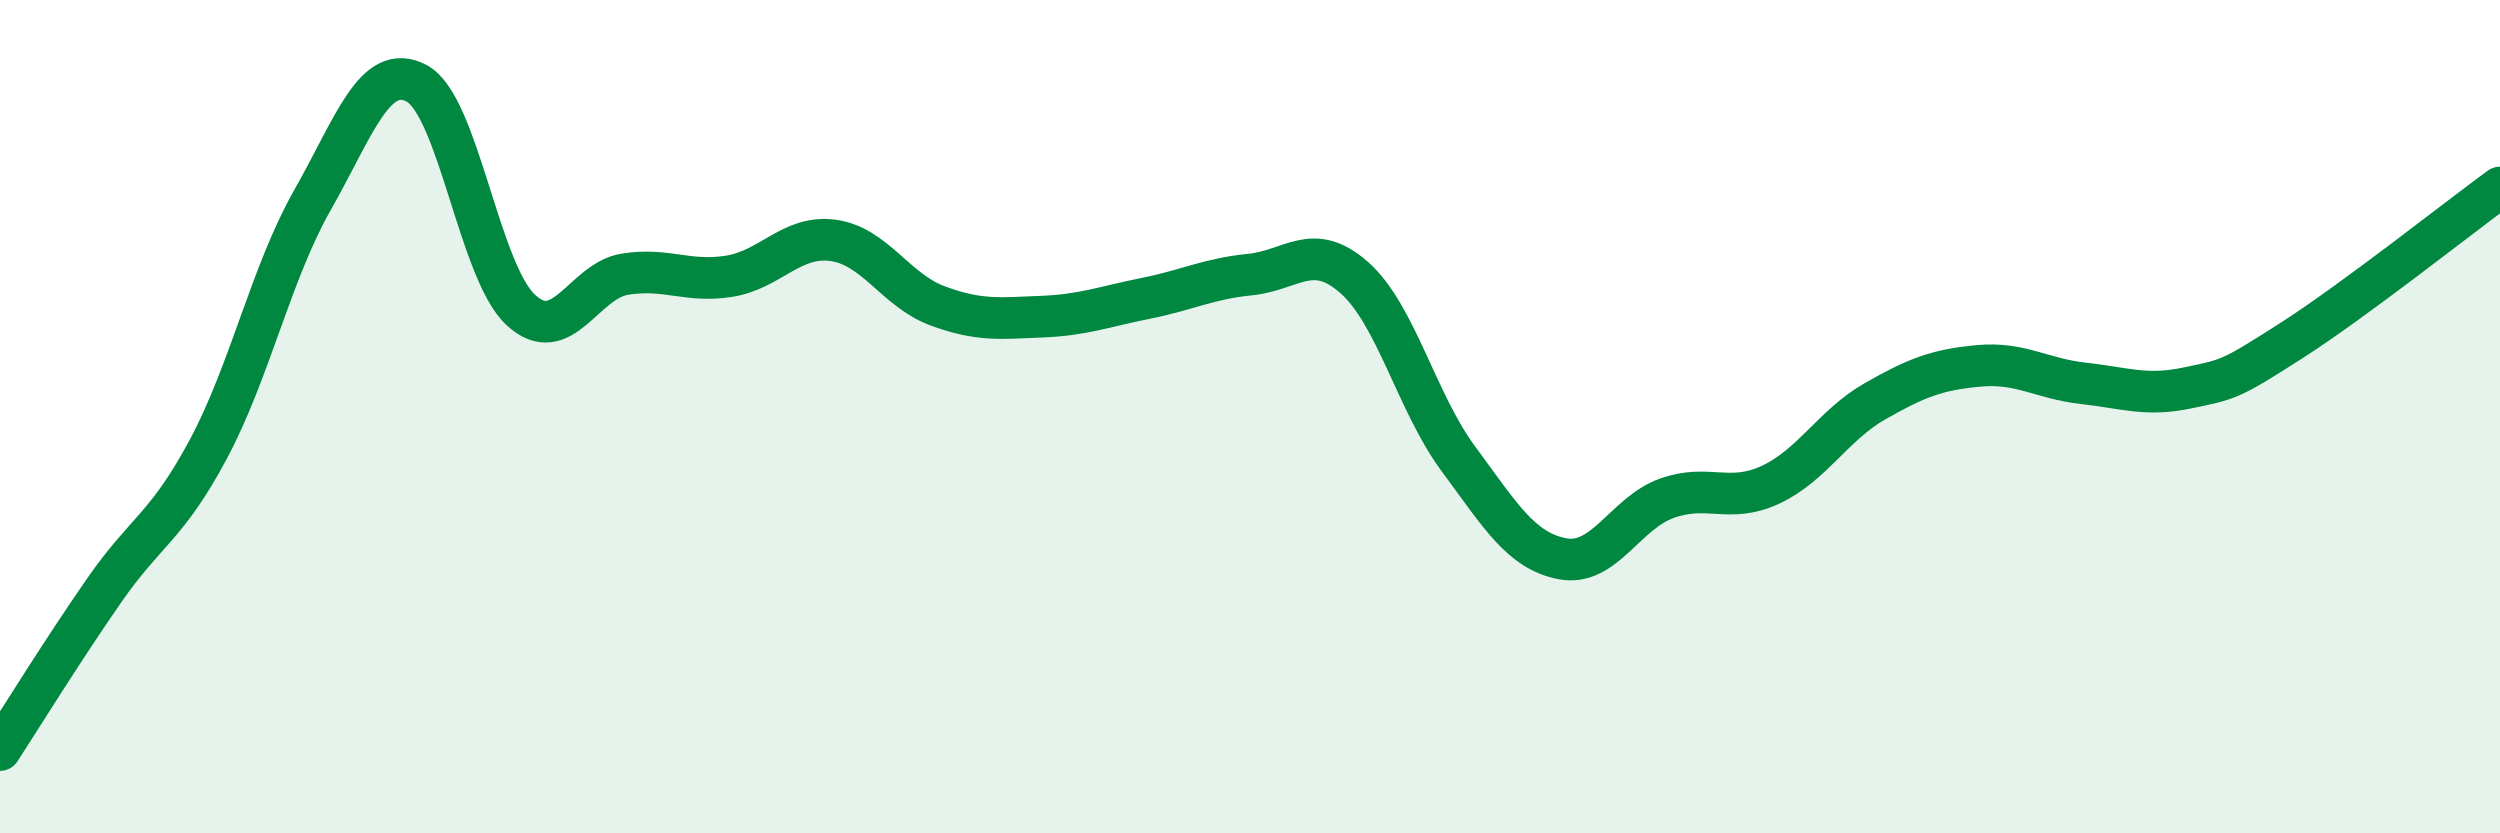 
    <svg width="60" height="20" viewBox="0 0 60 20" xmlns="http://www.w3.org/2000/svg">
      <path
        d="M 0,18 C 0.5,17.23 1.5,15.61 2.5,14.17 C 3.5,12.73 4,12.65 5,10.78 C 6,8.91 6.5,6.56 7.5,4.8 C 8.5,3.04 9,1.47 10,2 C 11,2.53 11.5,6.52 12.5,7.44 C 13.5,8.36 14,6.74 15,6.58 C 16,6.42 16.5,6.79 17.5,6.63 C 18.5,6.47 19,5.63 20,5.77 C 21,5.91 21.5,6.97 22.5,7.34 C 23.5,7.71 24,7.64 25,7.6 C 26,7.56 26.5,7.36 27.5,7.16 C 28.5,6.96 29,6.69 30,6.59 C 31,6.49 31.5,5.78 32.5,6.66 C 33.5,7.54 34,9.66 35,11.01 C 36,12.36 36.5,13.22 37.5,13.41 C 38.5,13.6 39,12.32 40,11.96 C 41,11.6 41.5,12.1 42.5,11.63 C 43.5,11.16 44,10.2 45,9.63 C 46,9.06 46.5,8.87 47.5,8.78 C 48.5,8.69 49,9.09 50,9.2 C 51,9.31 51.5,9.52 52.5,9.31 C 53.5,9.1 53.5,9.13 55,8.17 C 56.5,7.21 59,5.23 60,4.5L60 20L0 20Z"
        fill="#008740"
        opacity="0.1"
        stroke-linecap="round"
        stroke-linejoin="round"
      />
      <path
        d="M 0,18 C 0.5,17.23 1.5,15.61 2.5,14.17 C 3.5,12.73 4,12.65 5,10.78 C 6,8.91 6.5,6.56 7.5,4.8 C 8.5,3.04 9,1.47 10,2 C 11,2.53 11.5,6.52 12.5,7.44 C 13.5,8.36 14,6.74 15,6.58 C 16,6.42 16.5,6.79 17.5,6.63 C 18.5,6.47 19,5.63 20,5.77 C 21,5.91 21.5,6.97 22.5,7.34 C 23.5,7.71 24,7.64 25,7.6 C 26,7.56 26.5,7.36 27.5,7.16 C 28.5,6.96 29,6.69 30,6.59 C 31,6.49 31.5,5.78 32.5,6.66 C 33.5,7.54 34,9.66 35,11.01 C 36,12.36 36.5,13.22 37.5,13.41 C 38.5,13.6 39,12.32 40,11.96 C 41,11.6 41.5,12.1 42.5,11.63 C 43.5,11.16 44,10.2 45,9.63 C 46,9.06 46.5,8.87 47.5,8.78 C 48.5,8.69 49,9.09 50,9.2 C 51,9.31 51.5,9.52 52.5,9.31 C 53.5,9.1 53.5,9.13 55,8.17 C 56.5,7.21 59,5.23 60,4.5"
        stroke="#008740"
        stroke-width="1"
        fill="none"
        stroke-linecap="round"
        stroke-linejoin="round"
      />
    </svg>
  